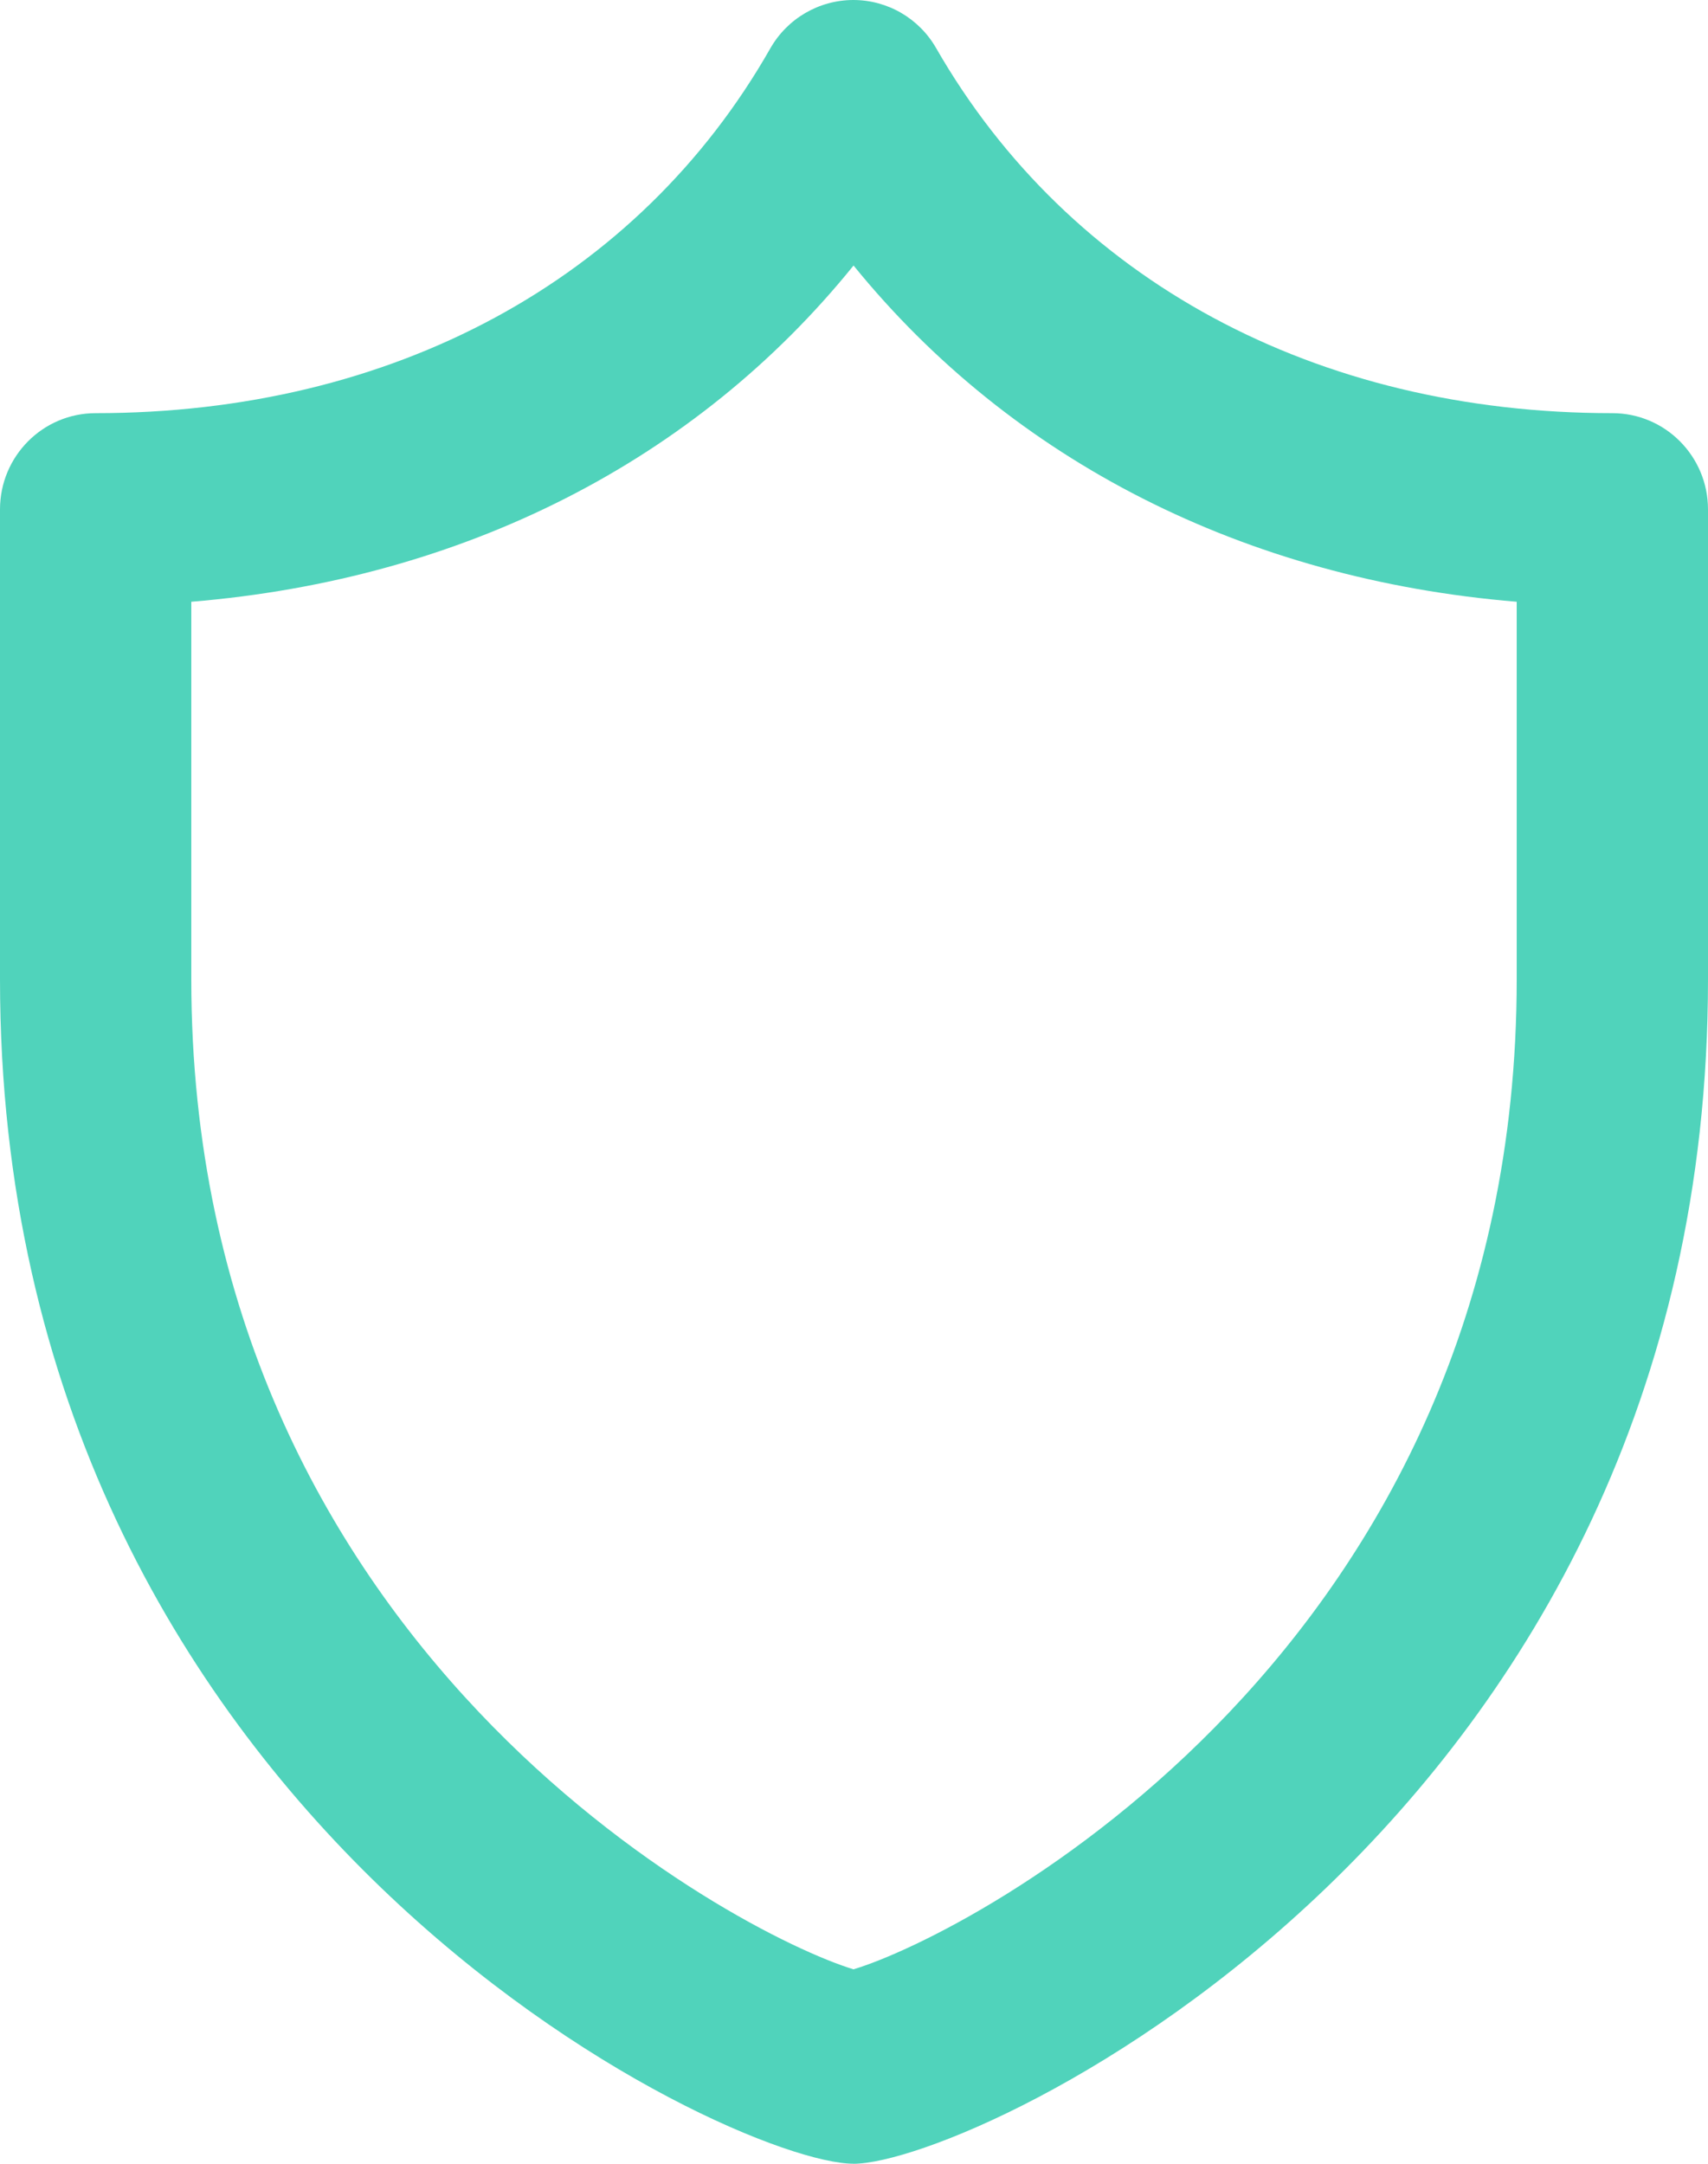 <svg width="30" height="38" viewBox="0 0 30 38" fill="none" xmlns="http://www.w3.org/2000/svg">
<path d="M14.988 37.999C12.851 37.999 0 32.005 0 17.198V8.946C0 8.013 0.752 7.256 1.68 7.256C6.893 7.256 11.212 4.921 13.53 0.85C13.829 0.325 14.384 0.002 14.985 0H14.988C15.588 0 16.142 0.321 16.442 0.844C18.784 4.919 23.113 7.256 28.32 7.256C29.248 7.256 30 8.013 30 8.946V17.198C30 32.005 17.128 38 14.988 38V37.999ZM3.36 10.568V17.198C3.36 28.942 12.937 33.961 14.991 34.585C17.046 33.968 26.64 28.977 26.64 17.198V10.568C21.866 10.174 17.778 8.093 14.992 4.663C12.222 8.093 8.138 10.174 3.36 10.568Z" fill="#50D3BB"/>
</svg>
